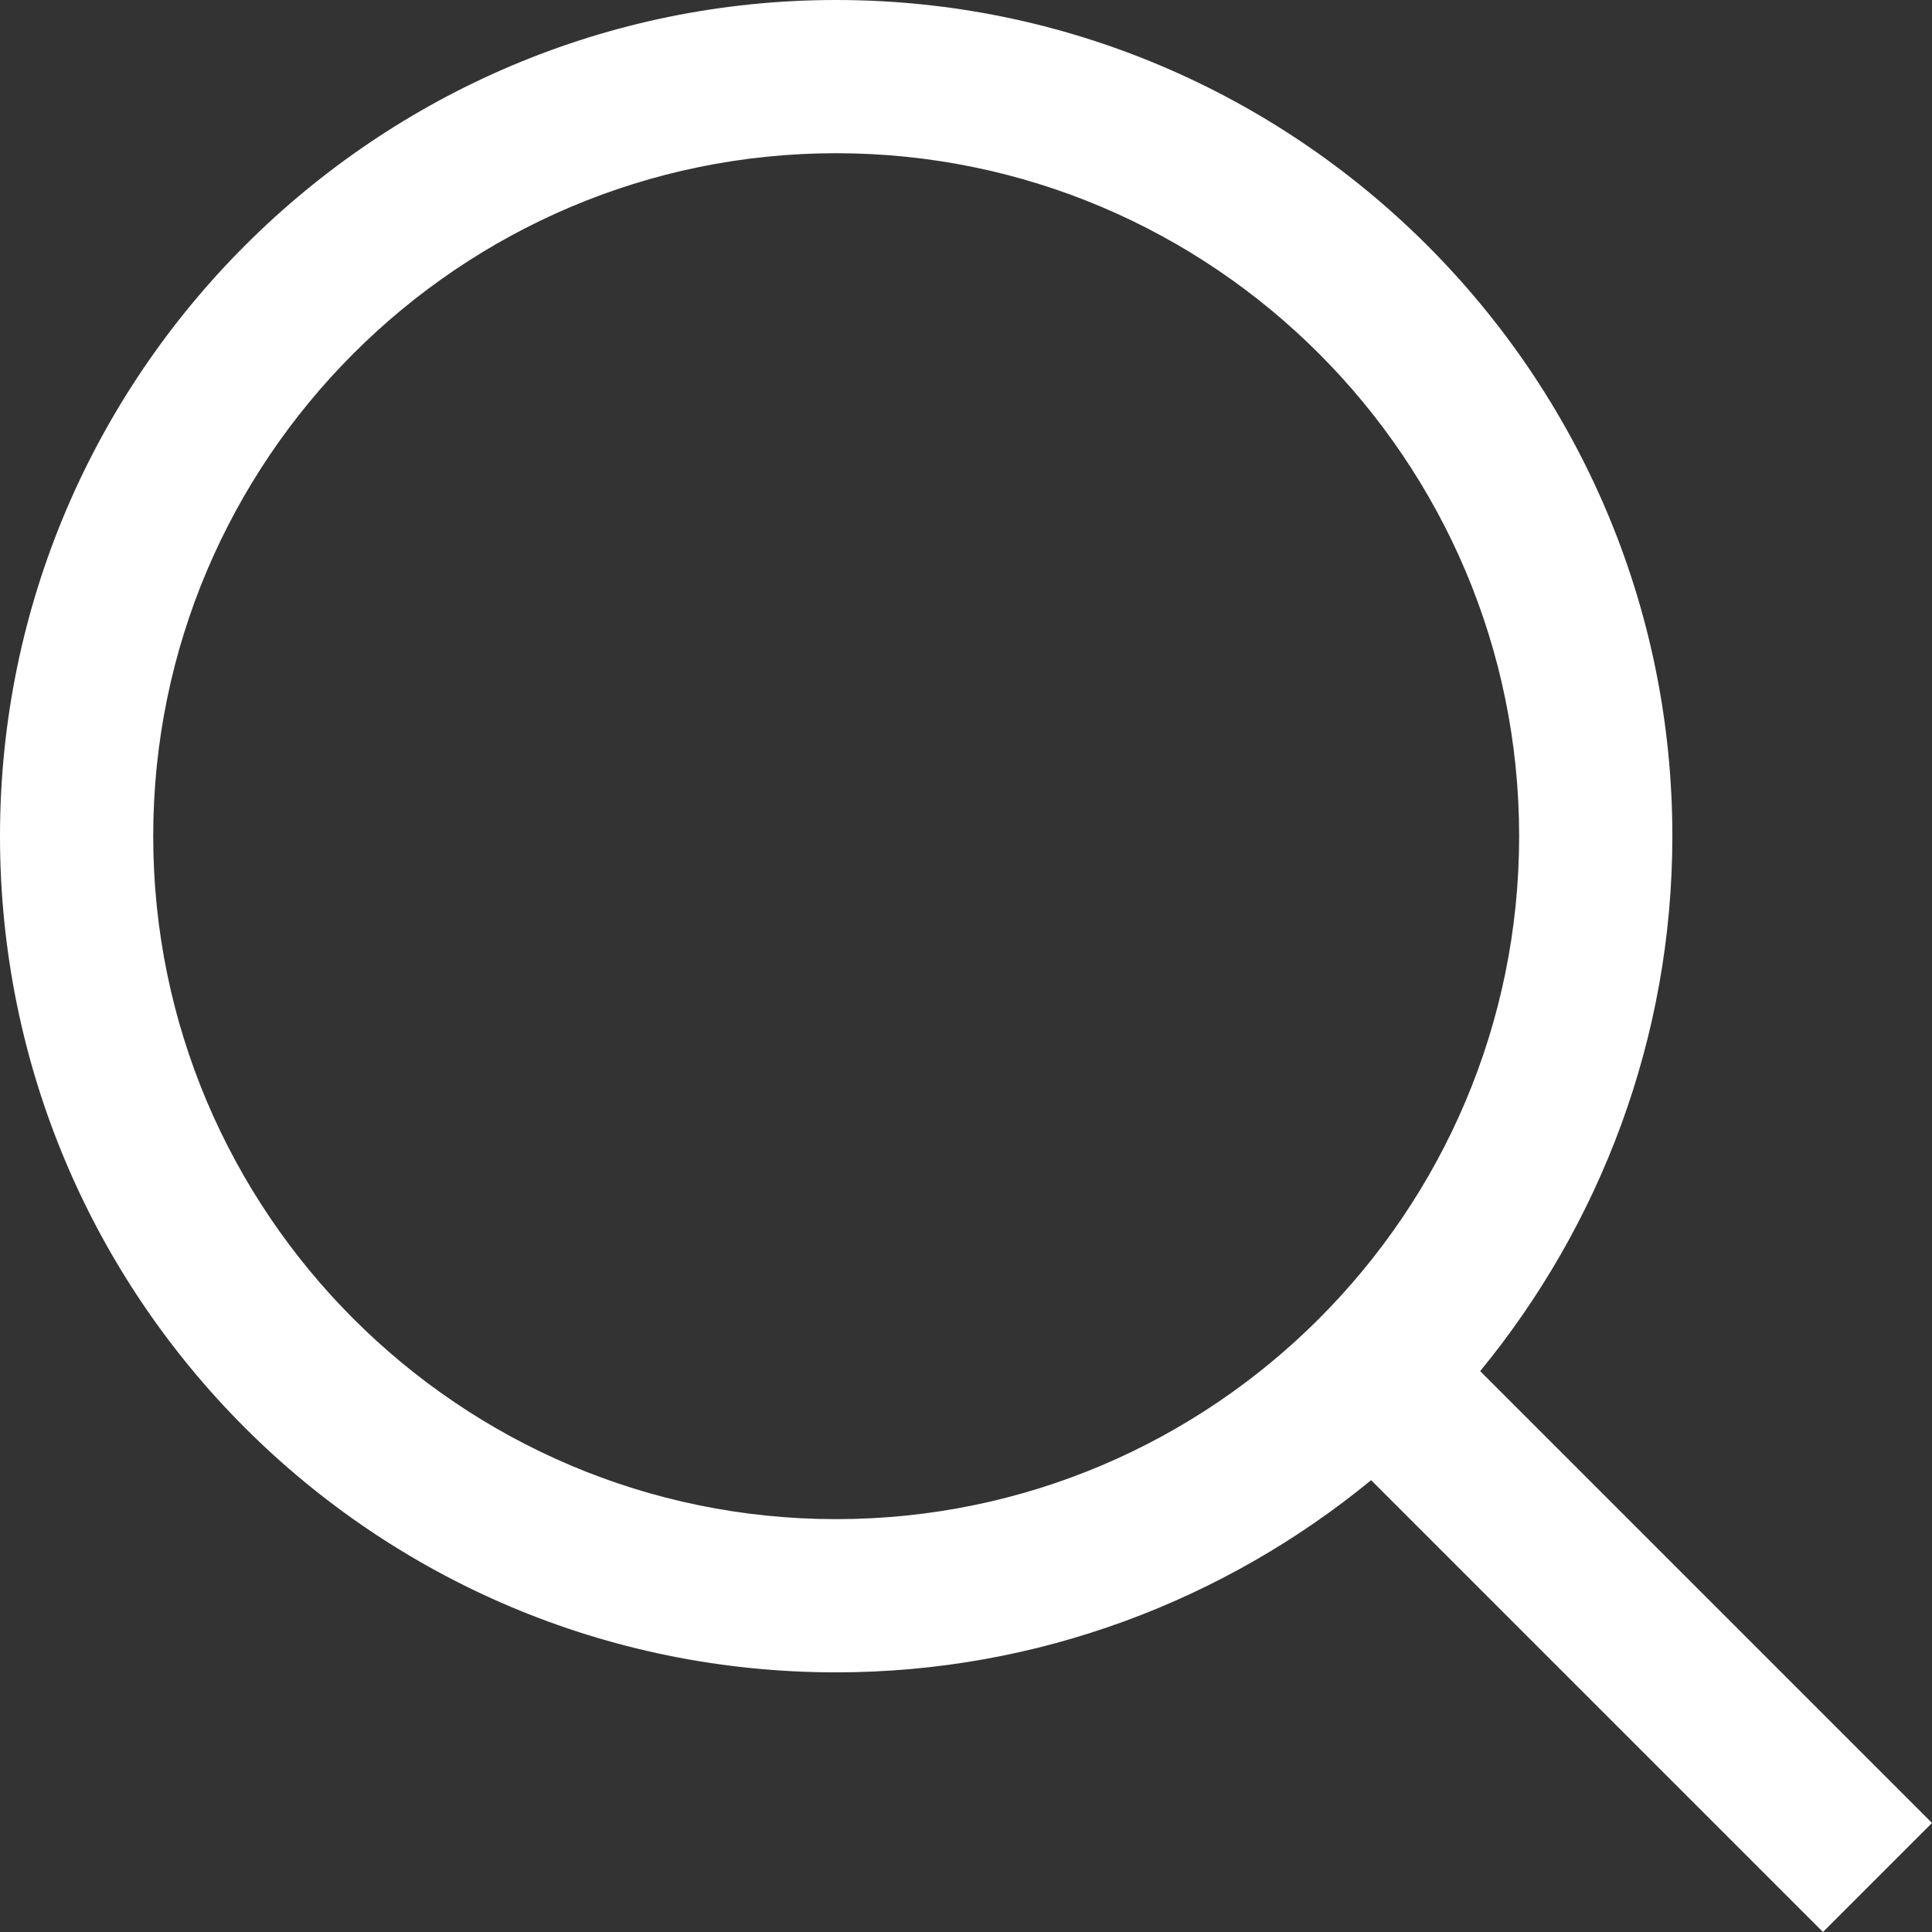 <?xml version="1.0" encoding="UTF-8"?>
<svg width="23px" height="23px" viewBox="0 0 23 23" version="1.1" xmlns="http://www.w3.org/2000/svg" xmlns:xlink="http://www.w3.org/1999/xlink">
    <rect x="0" y="0" width="23" height="23" fill="#333333" stroke="none"/>
    <!-- Generator: Sketch 52.5 (67469) - http://www.bohemiancoding.com/sketch -->
    <title>Shape</title>
    <desc>Created with Sketch.</desc>
    <g id="Symbols" stroke="none" stroke-width="1" fill="none" fill-rule="evenodd">
        <g id="Navbar" transform="translate(-1252, -41)" fill="#ffffff" fill-rule="nonzero">
            <path d="M1261.954,60.909 C1264.366,60.909 1266.591,60.043 1268.323,58.621 L1273.702,64 L1275,62.702 L1269.621,57.323 C1271.043,55.591 1271.909,53.366 1271.909,50.954 C1271.909,45.452 1267.426,41 1261.954,41 C1256.483,41 1252,45.452 1252,50.954 C1252,56.457 1256.452,60.909 1261.954,60.909 Z M1261.954,42.824 C1266.437,42.824 1270.085,46.472 1270.085,50.954 C1270.085,55.437 1266.437,59.085 1261.954,59.085 C1257.472,59.085 1253.824,55.437 1253.824,50.954 C1253.824,46.472 1257.472,42.824 1261.954,42.824 Z" id="Shape"></path>
        </g>
    </g>
</svg>